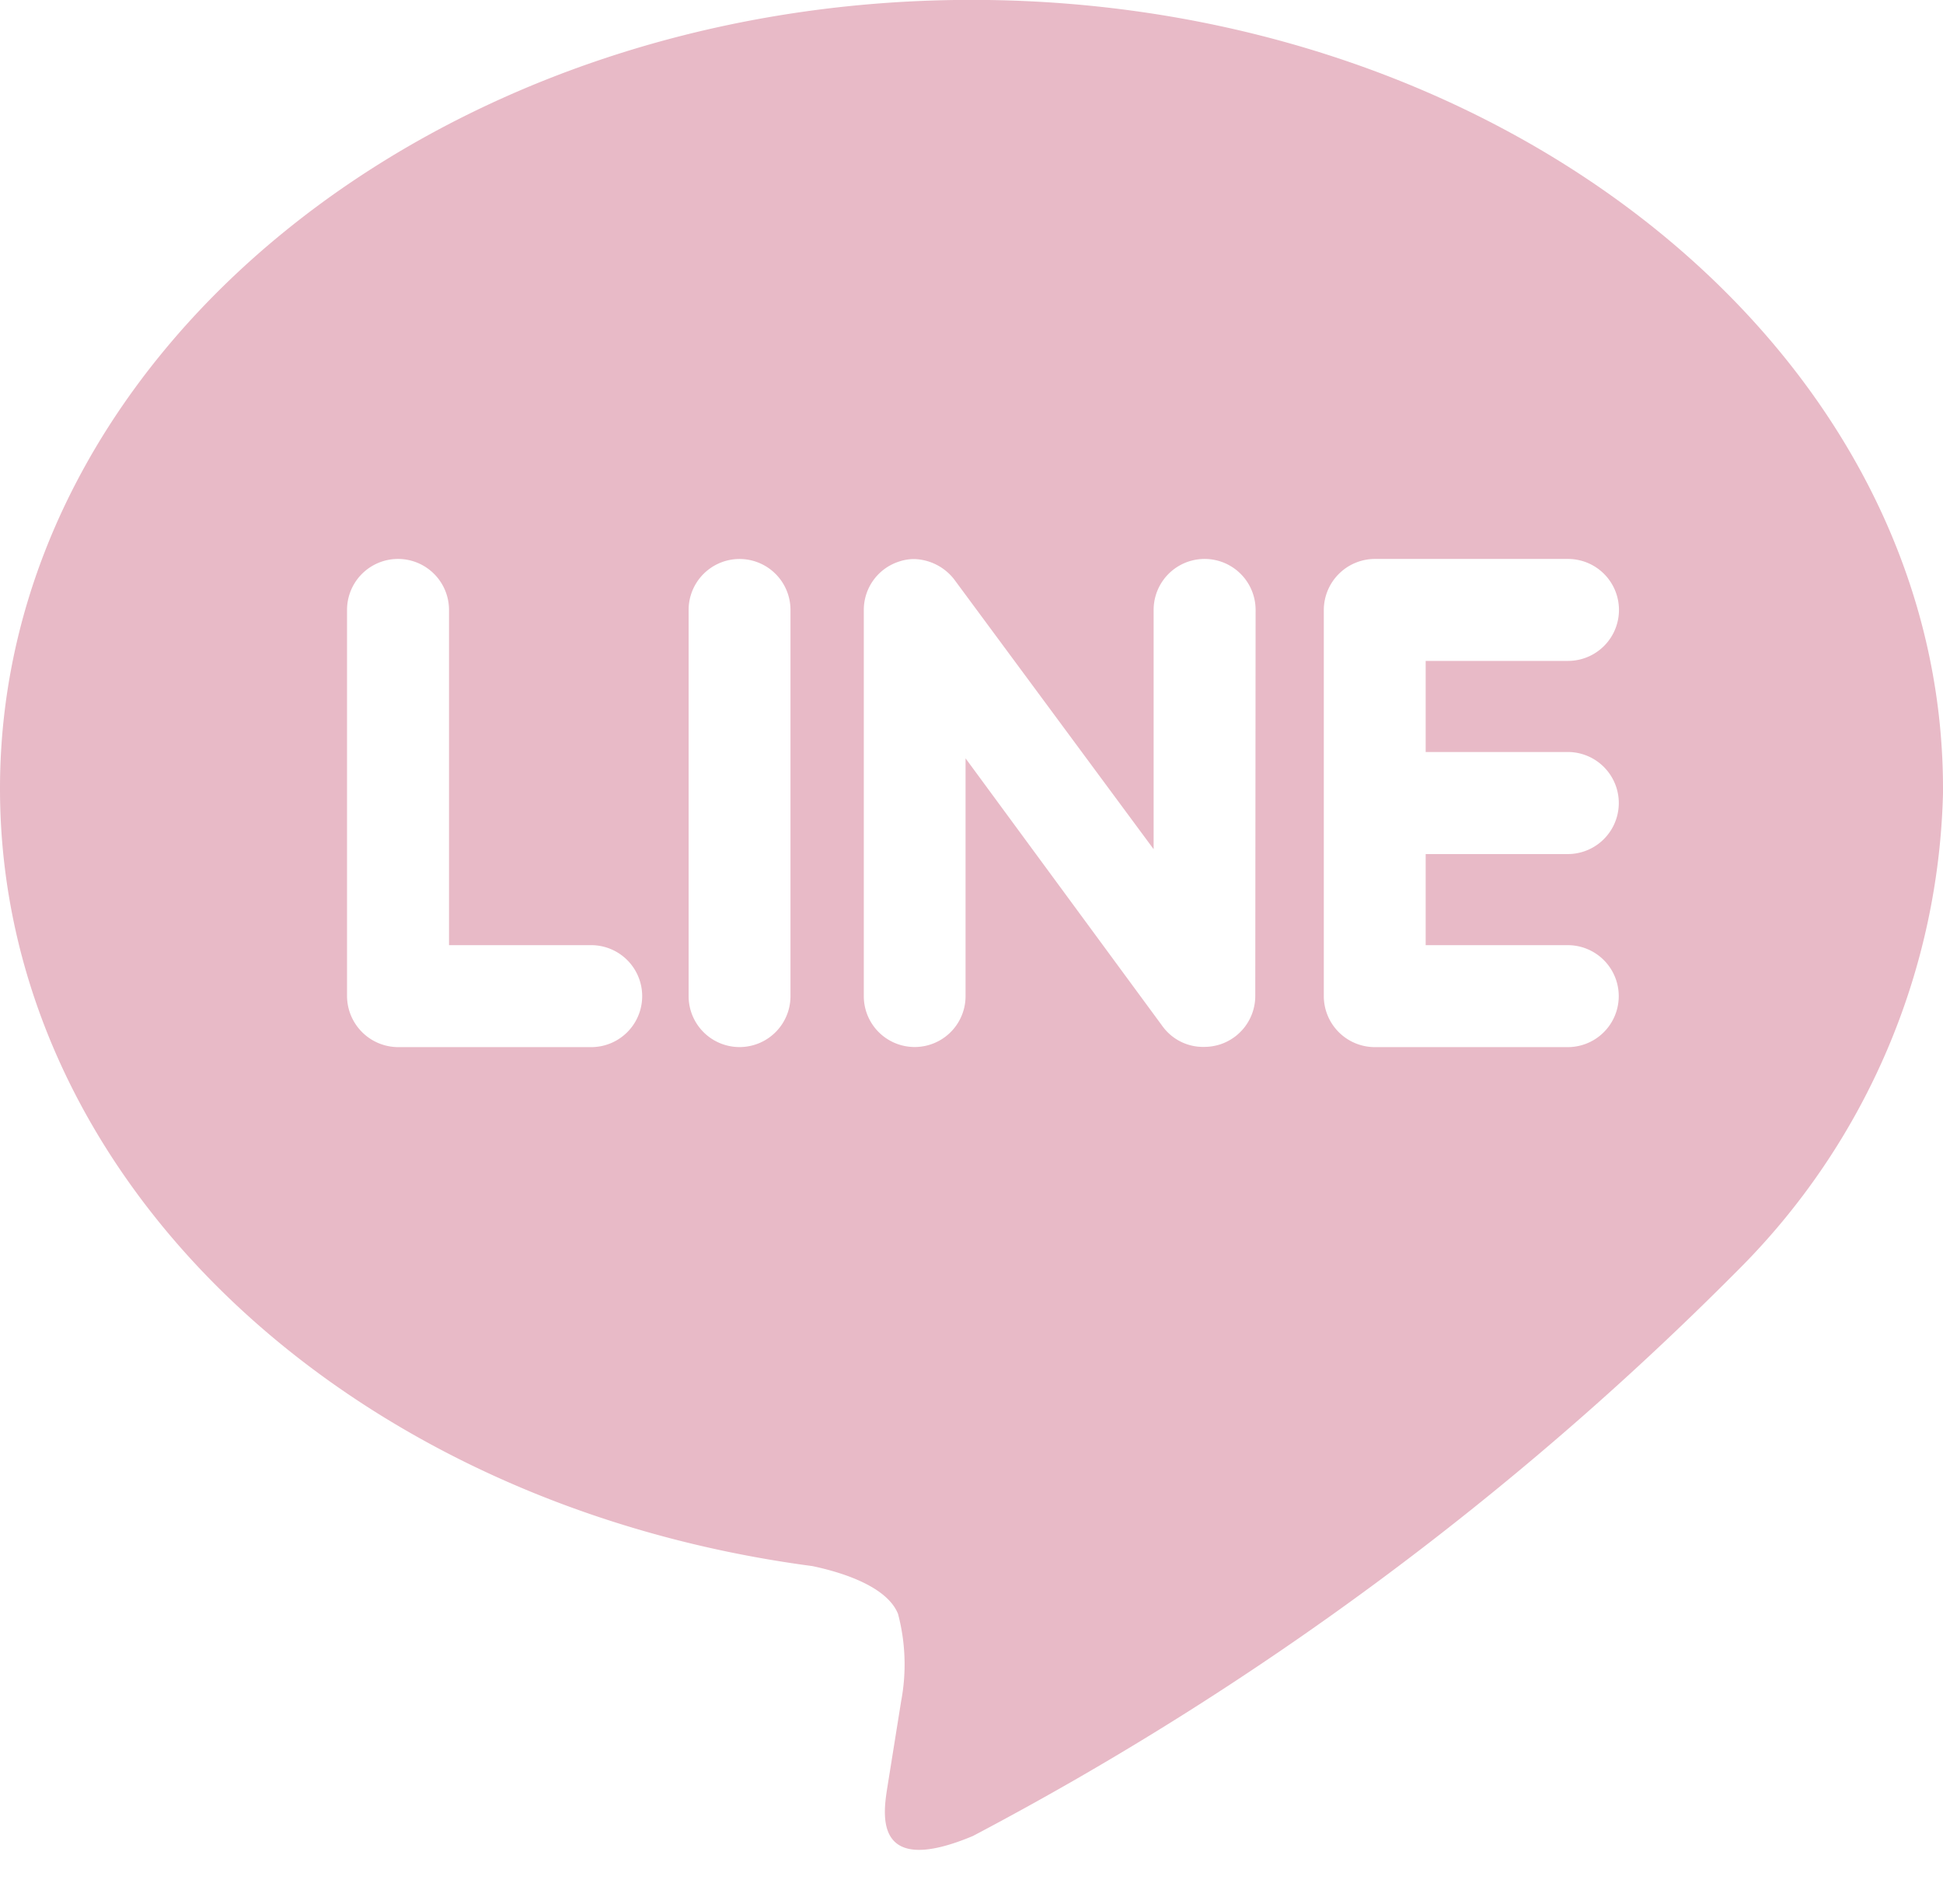 <svg xmlns="http://www.w3.org/2000/svg" width="17.491" height="17.141" viewBox="0 0 17.491 17.141">
  <g id="line_b" transform="translate(-564 -334.341)">
    <rect id="長方形_118" data-name="長方形 118" width="17" height="17" transform="translate(564.432 334.481)" fill="none"/>
    <path id="パス_6693" data-name="パス 6693" d="M14.113,7.343a.459.459,0,0,1,0,.919H12.834v.82h1.279a.459.459,0,1,1,0,.918H12.374a.46.46,0,0,1-.457-.458V6.064a.461.461,0,0,1,.459-.459h1.739a.459.459,0,1,1,0,.918H12.834v.82ZM11.3,9.541a.459.459,0,0,1-.315.434.471.471,0,0,1-.145.023.451.451,0,0,1-.372-.182L8.692,7.4V9.541a.458.458,0,1,1-.916,0V6.064a.457.457,0,0,1,.313-.434.424.424,0,0,1,.141-.024.472.472,0,0,1,.361.185l1.794,2.427V6.064a.459.459,0,1,1,.918,0Zm-4.184,0a.458.458,0,0,1-.917,0V6.064a.458.458,0,1,1,.917,0ZM5.322,10H3.583a.462.462,0,0,1-.459-.458V6.064a.459.459,0,1,1,.918,0V9.082h1.28a.459.459,0,1,1,0,.918M17.491,7.672c0-3.914-3.925-7.1-8.745-7.1S0,3.758,0,7.672c0,3.506,3.112,6.444,7.313,7,.285.06.673.188.771.43a1.78,1.78,0,0,1,.028.787l-.119.743c-.033.219-.175.864.765.47a28.268,28.268,0,0,0,6.877-5.084,6.283,6.283,0,0,0,1.857-4.349" transform="translate(564 333.768)" fill="#e8bac7"/>
  </g>
</svg>
